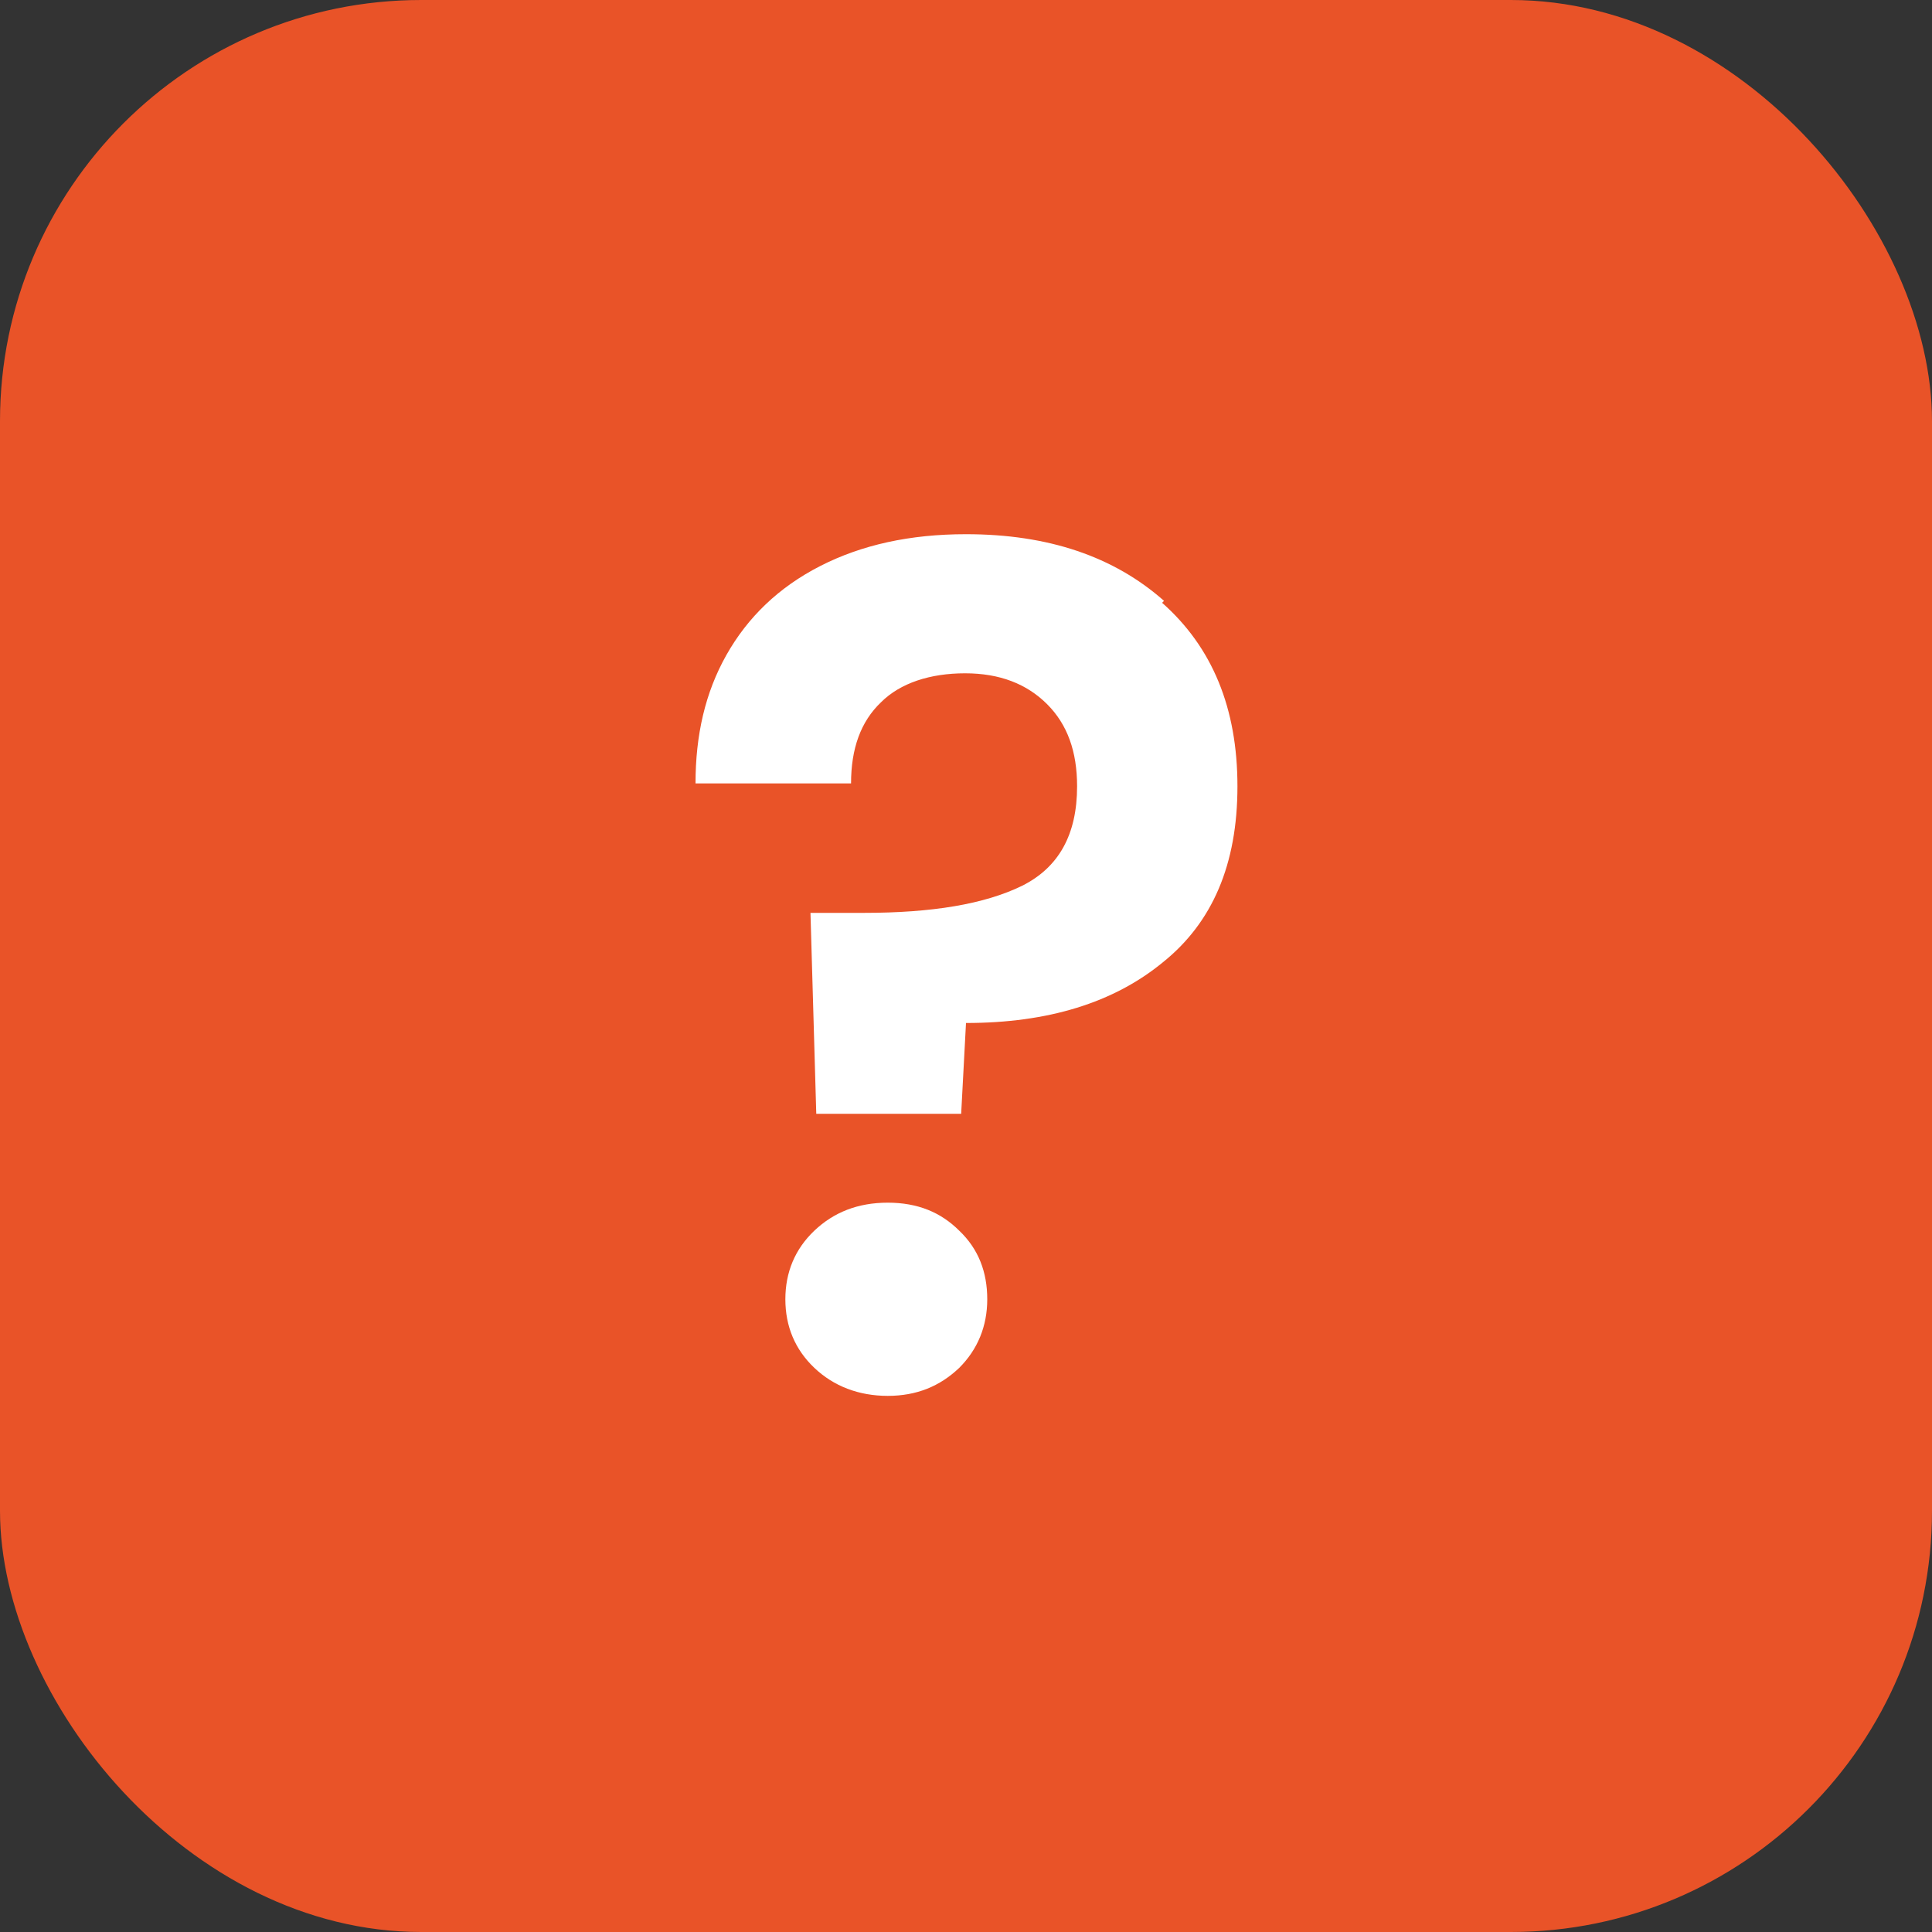 <?xml version="1.0" encoding="UTF-8"?>
<svg xmlns="http://www.w3.org/2000/svg" viewBox="0 0 20 20">
  <rect x="0" y="0" width="20" height="20" fill="#333333" stroke="none"/>
  <defs>
    <style>
      .cls-1 {
        fill: #fff;
      }

      .cls-2 {
        fill: #e95328;
      }
    </style>
  </defs>
  <g id="BG">
    <rect class="cls-2" width="20" height="20" rx="4.36" ry="4.36"/>
  </g>
  <g id="FG">
    <path class="cls-1" d="M12.03,6.24c.52.46.78,1.09.78,1.9s-.26,1.41-.77,1.82c-.51.42-1.19.63-2.04.63l-.05.94h-1.5l-.06-2.08h.55c.71,0,1.25-.09,1.64-.28.38-.19.57-.53.57-1.03,0-.36-.1-.64-.31-.85-.21-.21-.49-.32-.85-.32s-.67.1-.87.3c-.21.2-.31.48-.31.84h-1.61c0-.5.1-.94.32-1.33.22-.39.54-.7.97-.92.43-.22.93-.33,1.51-.33.85,0,1.53.23,2.05.69ZM8.43,14.16c-.2-.19-.3-.43-.3-.71s.1-.52.3-.71c.2-.19.45-.29.76-.29s.55.1.74.29c.2.19.29.43.29.71s-.1.52-.29.71c-.2.19-.44.29-.74.29s-.56-.1-.76-.29Z"/>
  </g>
</svg>